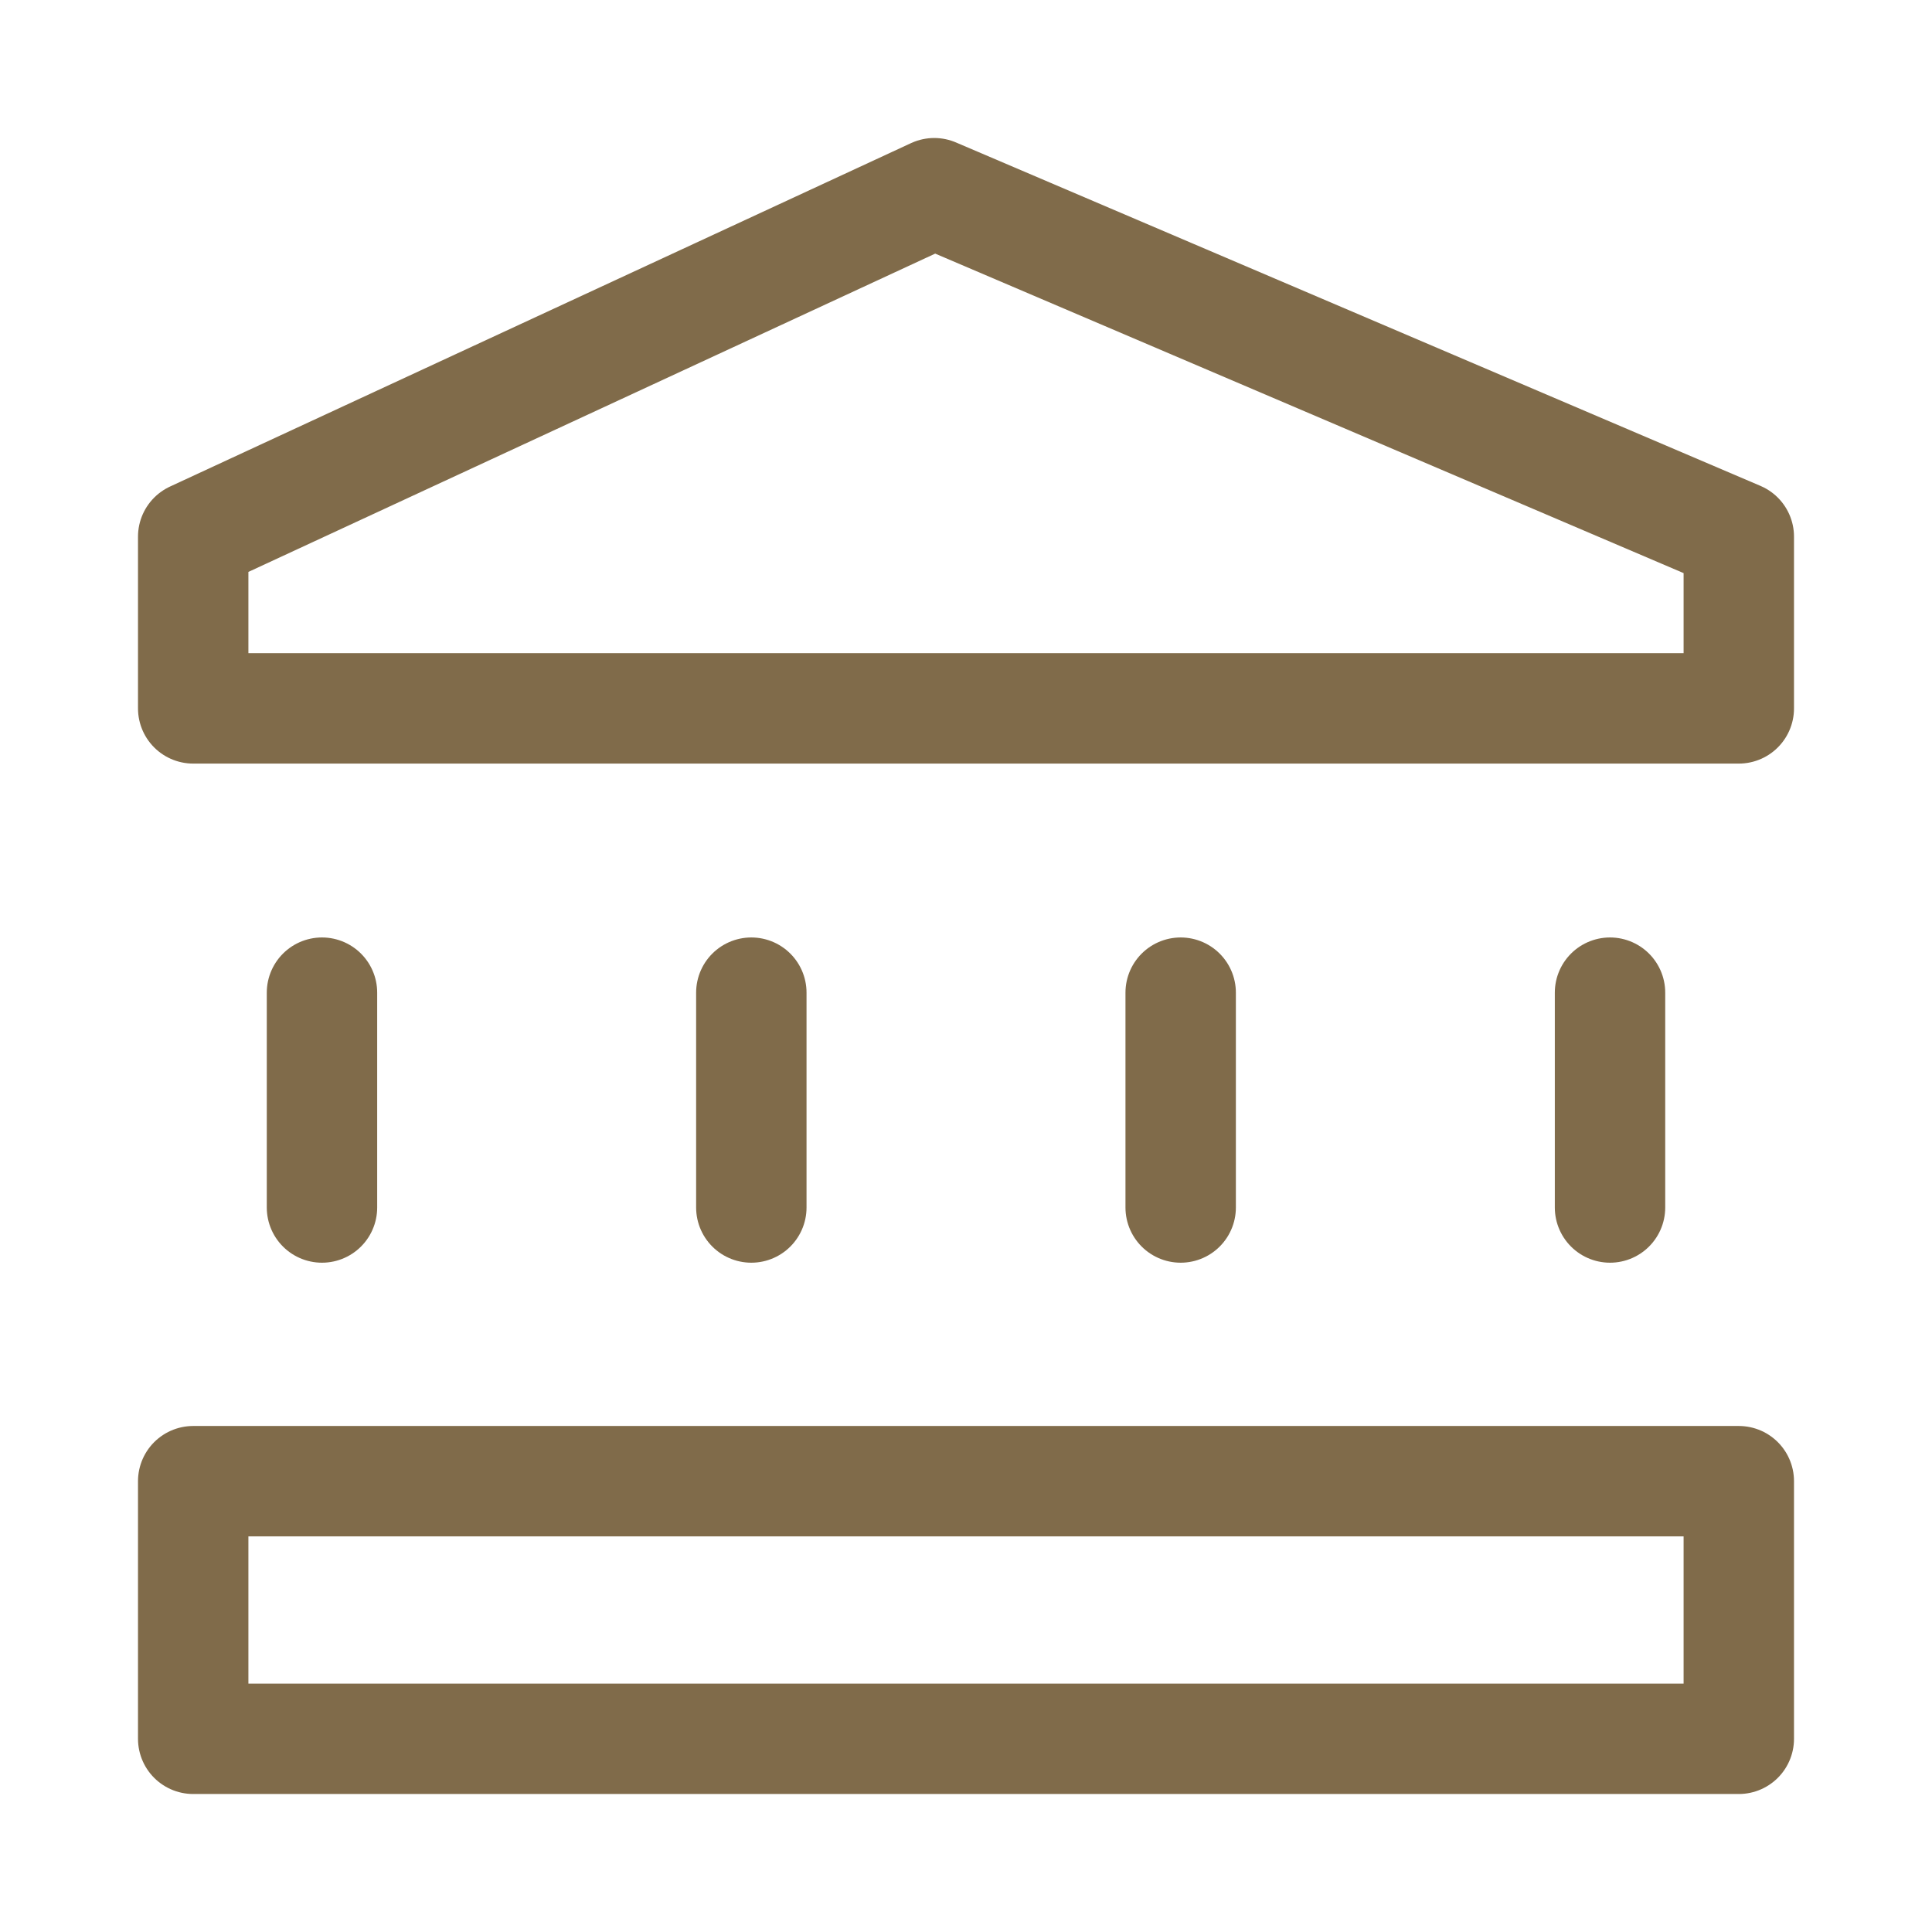 <svg xmlns="http://www.w3.org/2000/svg" width="35" height="35" viewBox="0 0 35 35" fill="none"><path d="M5.833 21.875V17.983M13.611 21.875V17.983M21.389 21.875V17.983M29.167 21.875V17.983M3.5 26.833H31.5V31.5H3.5V26.833ZM3.5 12.833V9.722L16.925 3.5L31.5 9.722V12.833H3.5Z" stroke="#806B4A" stroke-width="2" stroke-linecap="round" stroke-linejoin="round"></path></svg>